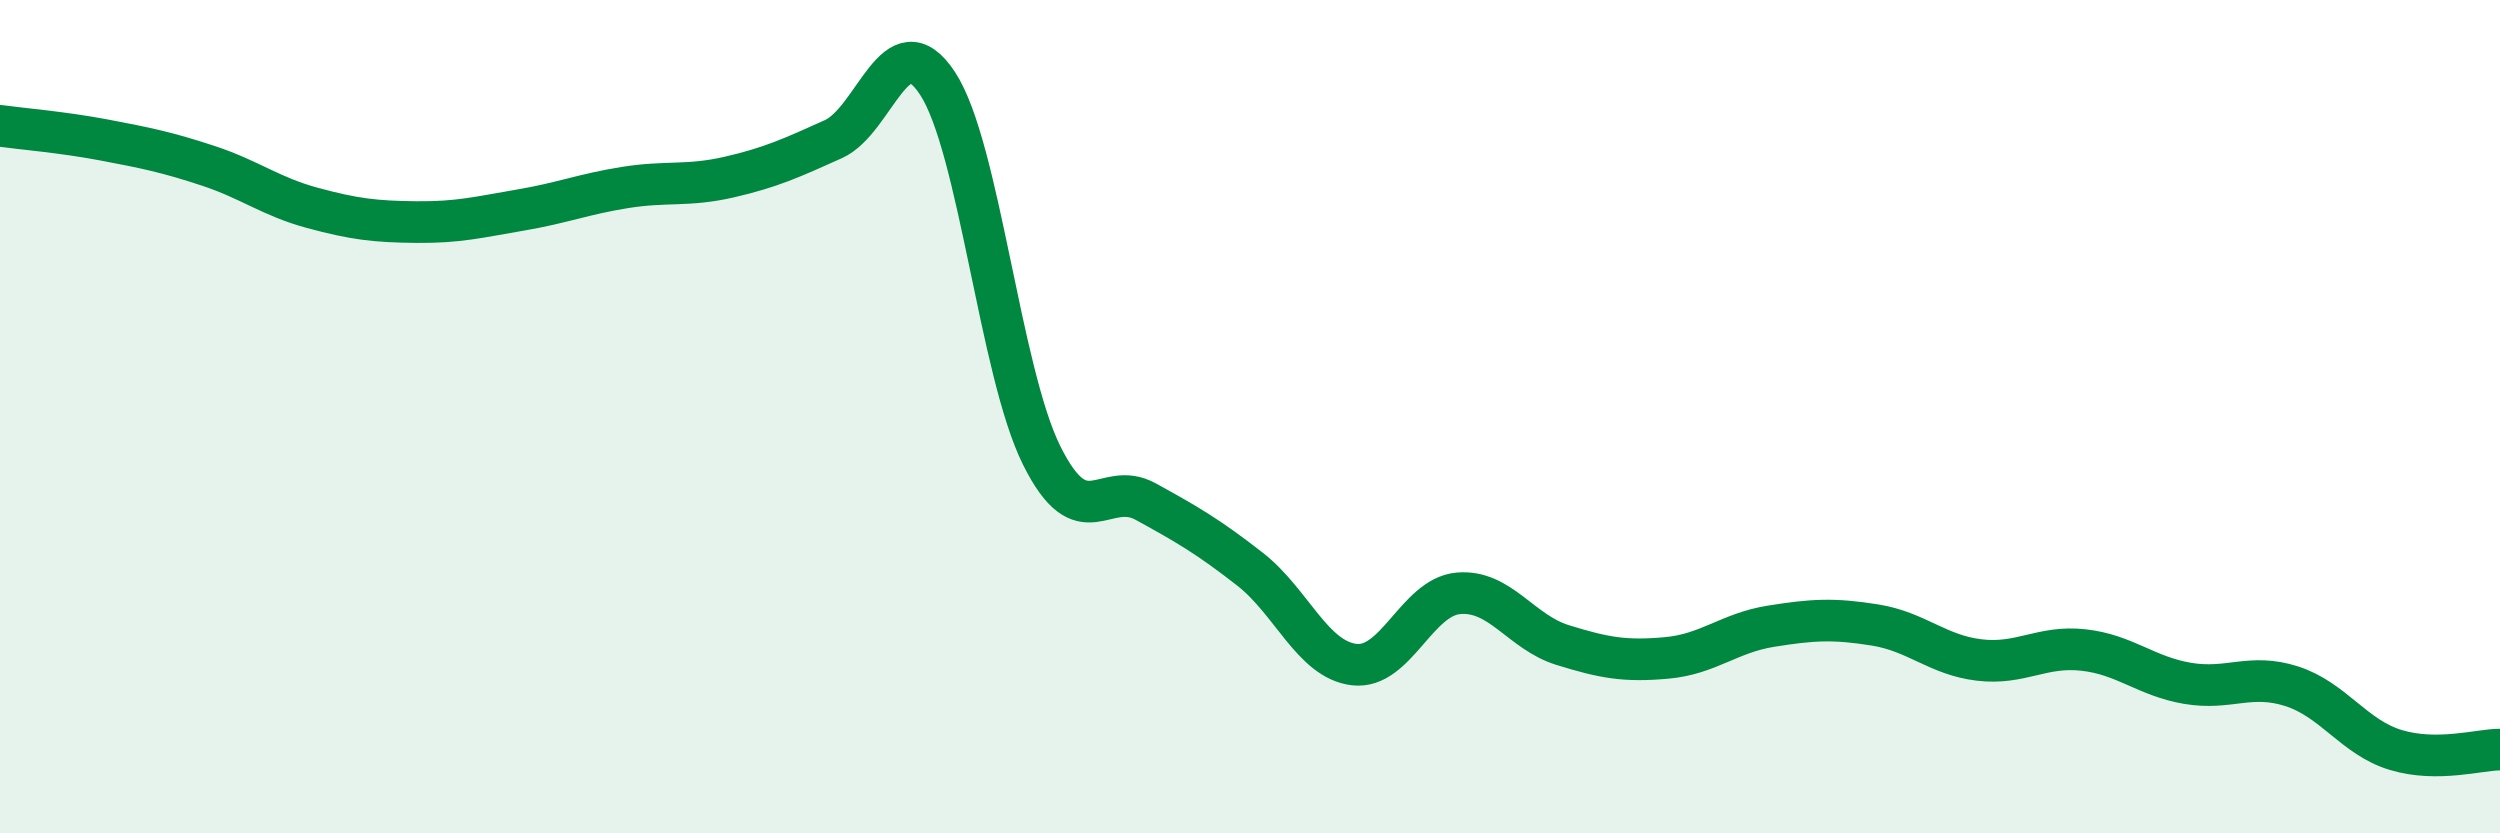 
    <svg width="60" height="20" viewBox="0 0 60 20" xmlns="http://www.w3.org/2000/svg">
      <path
        d="M 0,3.02 C 0.5,3.09 1.5,3.17 2.5,3.36 C 3.5,3.55 4,3.65 5,3.98 C 6,4.31 6.5,4.72 7.5,4.99 C 8.5,5.26 9,5.32 10,5.33 C 11,5.34 11.5,5.21 12.5,5.04 C 13.5,4.87 14,4.66 15,4.5 C 16,4.34 16.5,4.48 17.5,4.25 C 18.5,4.02 19,3.79 20,3.34 C 21,2.89 21.5,0.48 22.5,2 C 23.5,3.52 24,8.92 25,10.93 C 26,12.94 26.5,11.49 27.5,12.04 C 28.5,12.59 29,12.88 30,13.66 C 31,14.44 31.5,15.83 32.5,15.95 C 33.5,16.07 34,14.33 35,14.24 C 36,14.15 36.5,15.17 37.5,15.48 C 38.5,15.79 39,15.88 40,15.79 C 41,15.7 41.5,15.19 42.5,15.03 C 43.5,14.87 44,14.84 45,15 C 46,15.16 46.5,15.72 47.5,15.84 C 48.5,15.96 49,15.49 50,15.6 C 51,15.71 51.5,16.23 52.5,16.4 C 53.5,16.57 54,16.15 55,16.47 C 56,16.79 56.5,17.7 57.5,18 C 58.5,18.3 59.5,17.99 60,17.99L60 20L0 20Z"
        fill="#008740"
        opacity="0.1"
        stroke-linecap="round"
        stroke-linejoin="round"
      />
      <path
        d="M 0,3.02 C 0.5,3.09 1.5,3.17 2.5,3.36 C 3.5,3.55 4,3.65 5,3.98 C 6,4.31 6.5,4.72 7.5,4.99 C 8.5,5.26 9,5.32 10,5.33 C 11,5.34 11.5,5.21 12.5,5.04 C 13.5,4.87 14,4.66 15,4.5 C 16,4.34 16.5,4.48 17.5,4.25 C 18.5,4.02 19,3.79 20,3.34 C 21,2.89 21.5,0.48 22.5,2 C 23.5,3.52 24,8.92 25,10.93 C 26,12.94 26.5,11.49 27.5,12.04 C 28.5,12.59 29,12.88 30,13.66 C 31,14.44 31.5,15.83 32.5,15.95 C 33.5,16.07 34,14.33 35,14.24 C 36,14.15 36.5,15.17 37.5,15.48 C 38.5,15.79 39,15.88 40,15.79 C 41,15.7 41.5,15.19 42.5,15.03 C 43.5,14.87 44,14.84 45,15 C 46,15.16 46.5,15.72 47.5,15.84 C 48.5,15.96 49,15.49 50,15.6 C 51,15.71 51.5,16.23 52.5,16.4 C 53.5,16.57 54,16.15 55,16.47 C 56,16.79 56.5,17.7 57.5,18 C 58.5,18.3 59.5,17.99 60,17.99"
        stroke="#008740"
        stroke-width="1"
        fill="none"
        stroke-linecap="round"
        stroke-linejoin="round"
      />
    </svg>
  